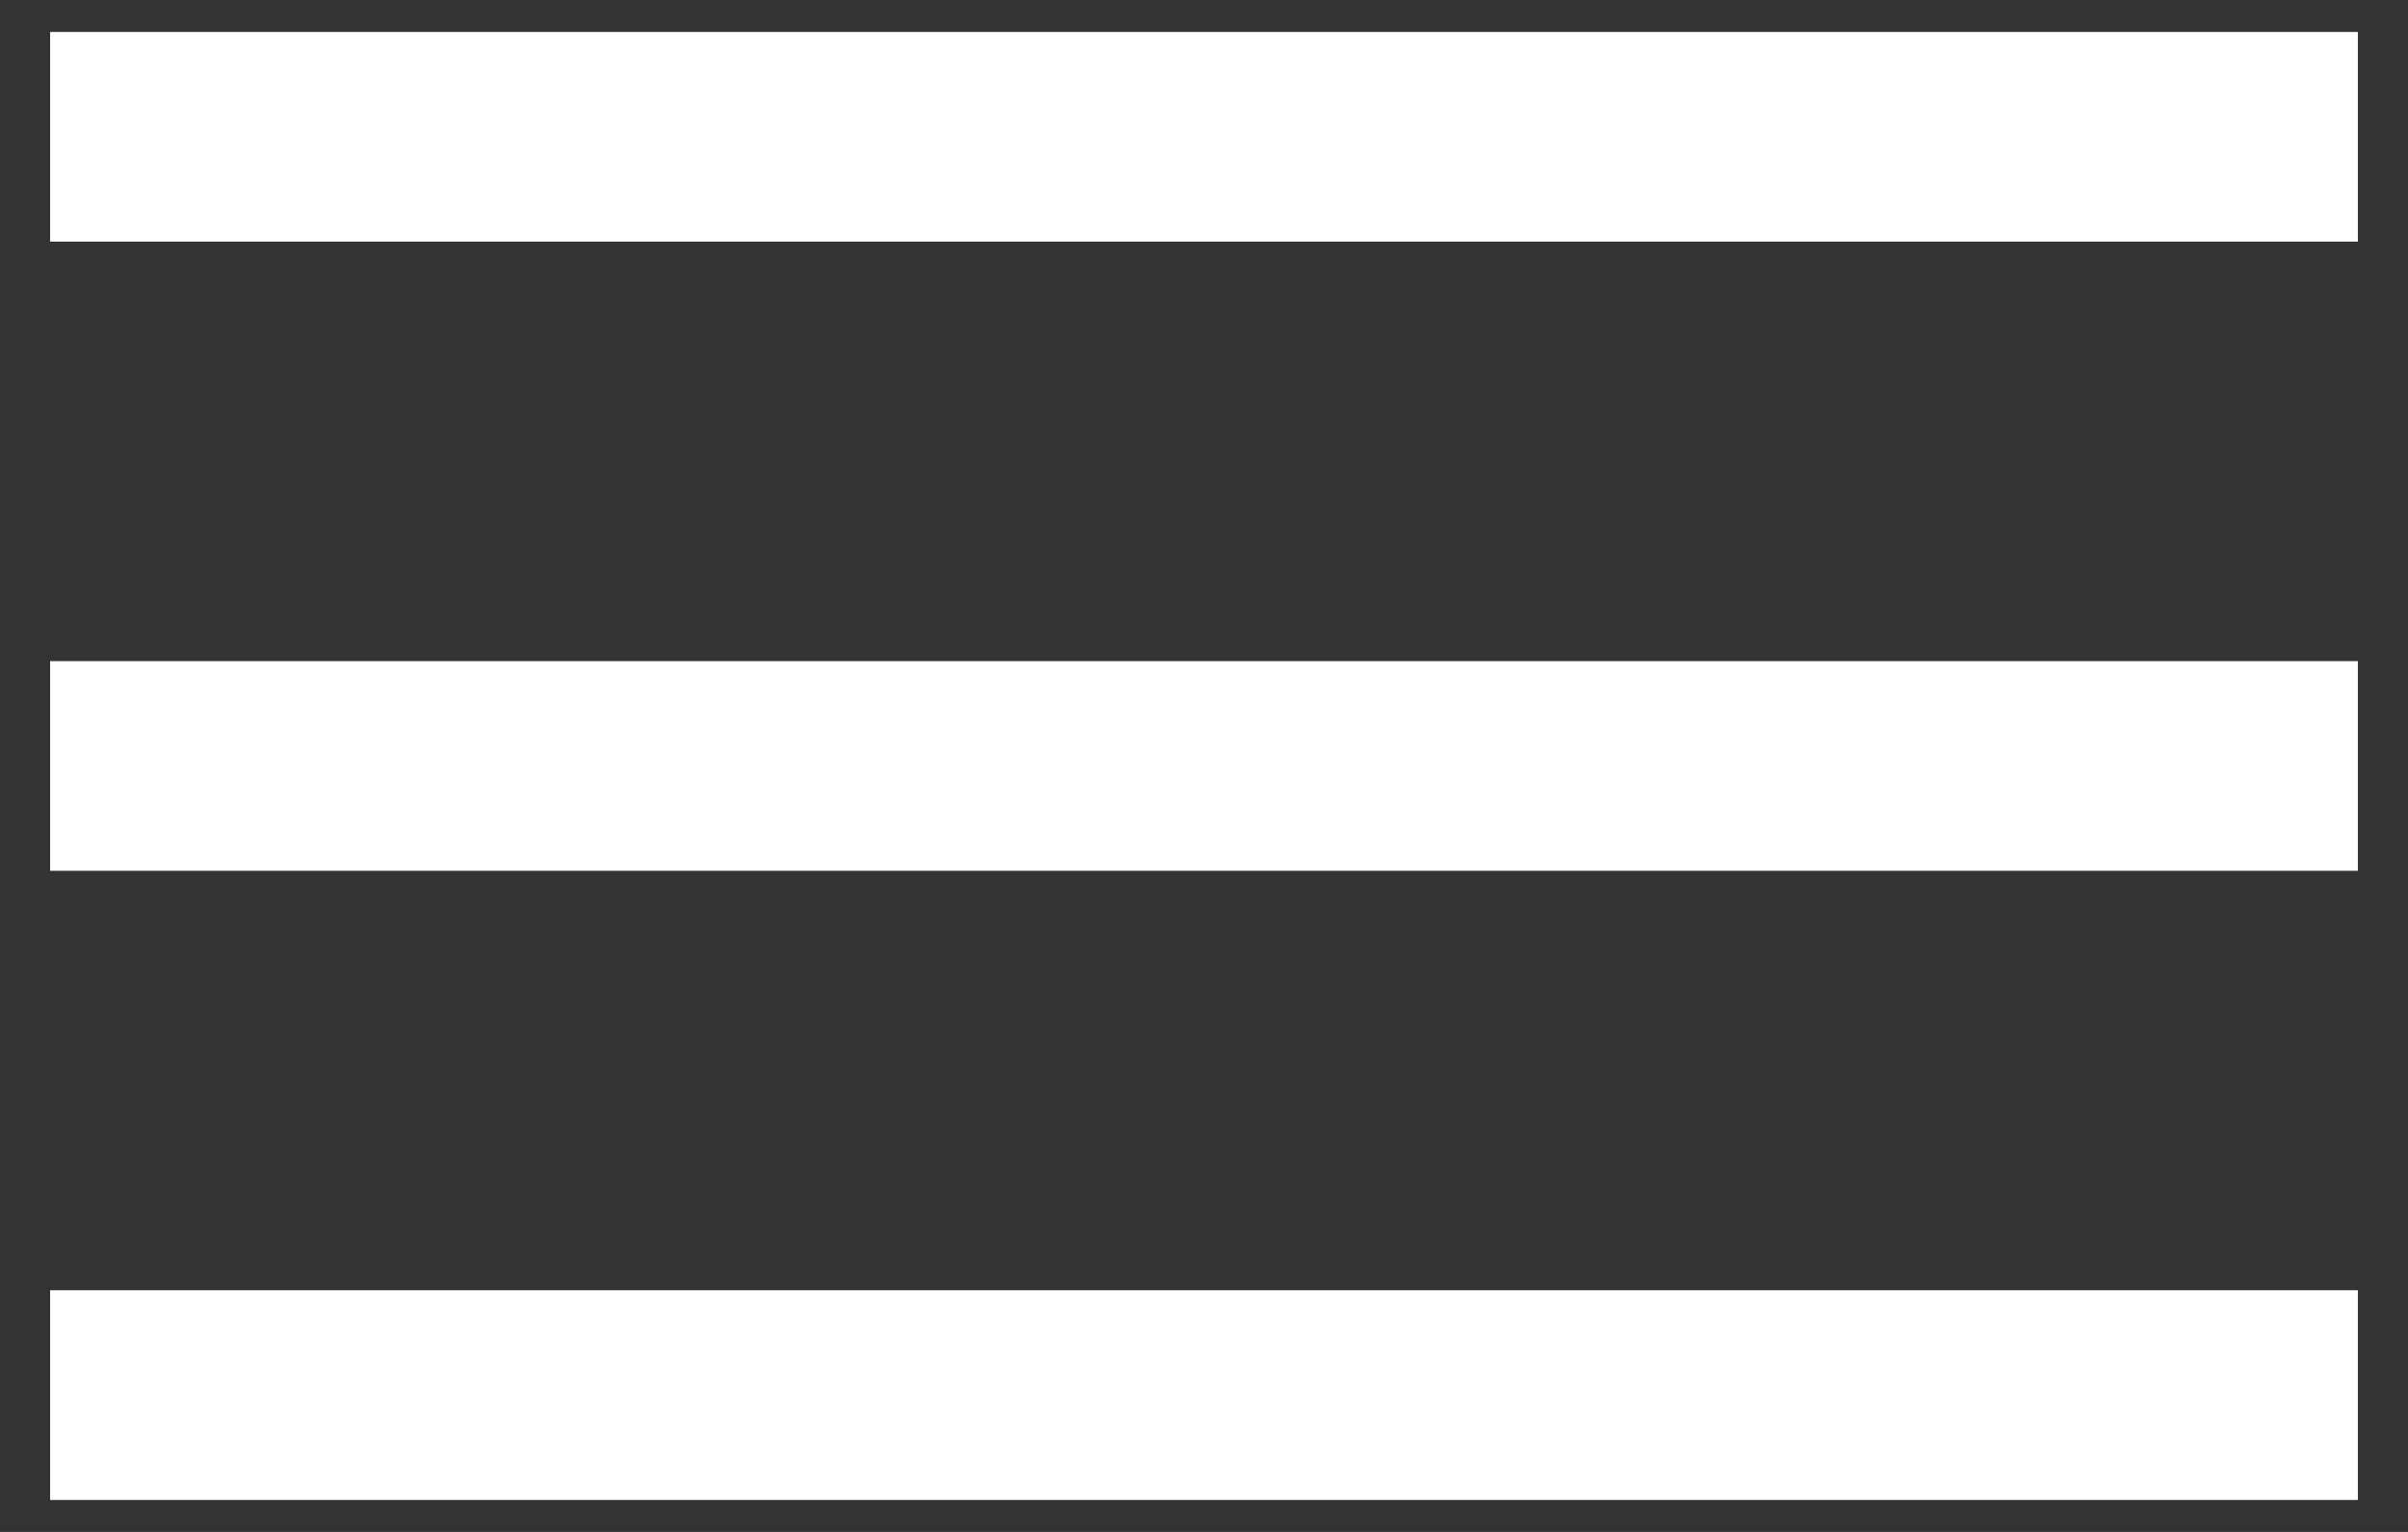<svg width="22" height="14" viewBox="0 0 22 14" fill="none" xmlns="http://www.w3.org/2000/svg">
<rect x="0" y="0" width="22" height="14" fill="#333333" stroke="none"/>
<path d="M21.542 6.042H0.458V7.958H21.542V6.042Z" fill="white"/>
<path d="M21.542 0.292H0.458V2.208H21.542V0.292Z" fill="white"/>
<path d="M21.542 11.791H0.458V13.708H21.542V11.791Z" fill="white"/>
</svg>
